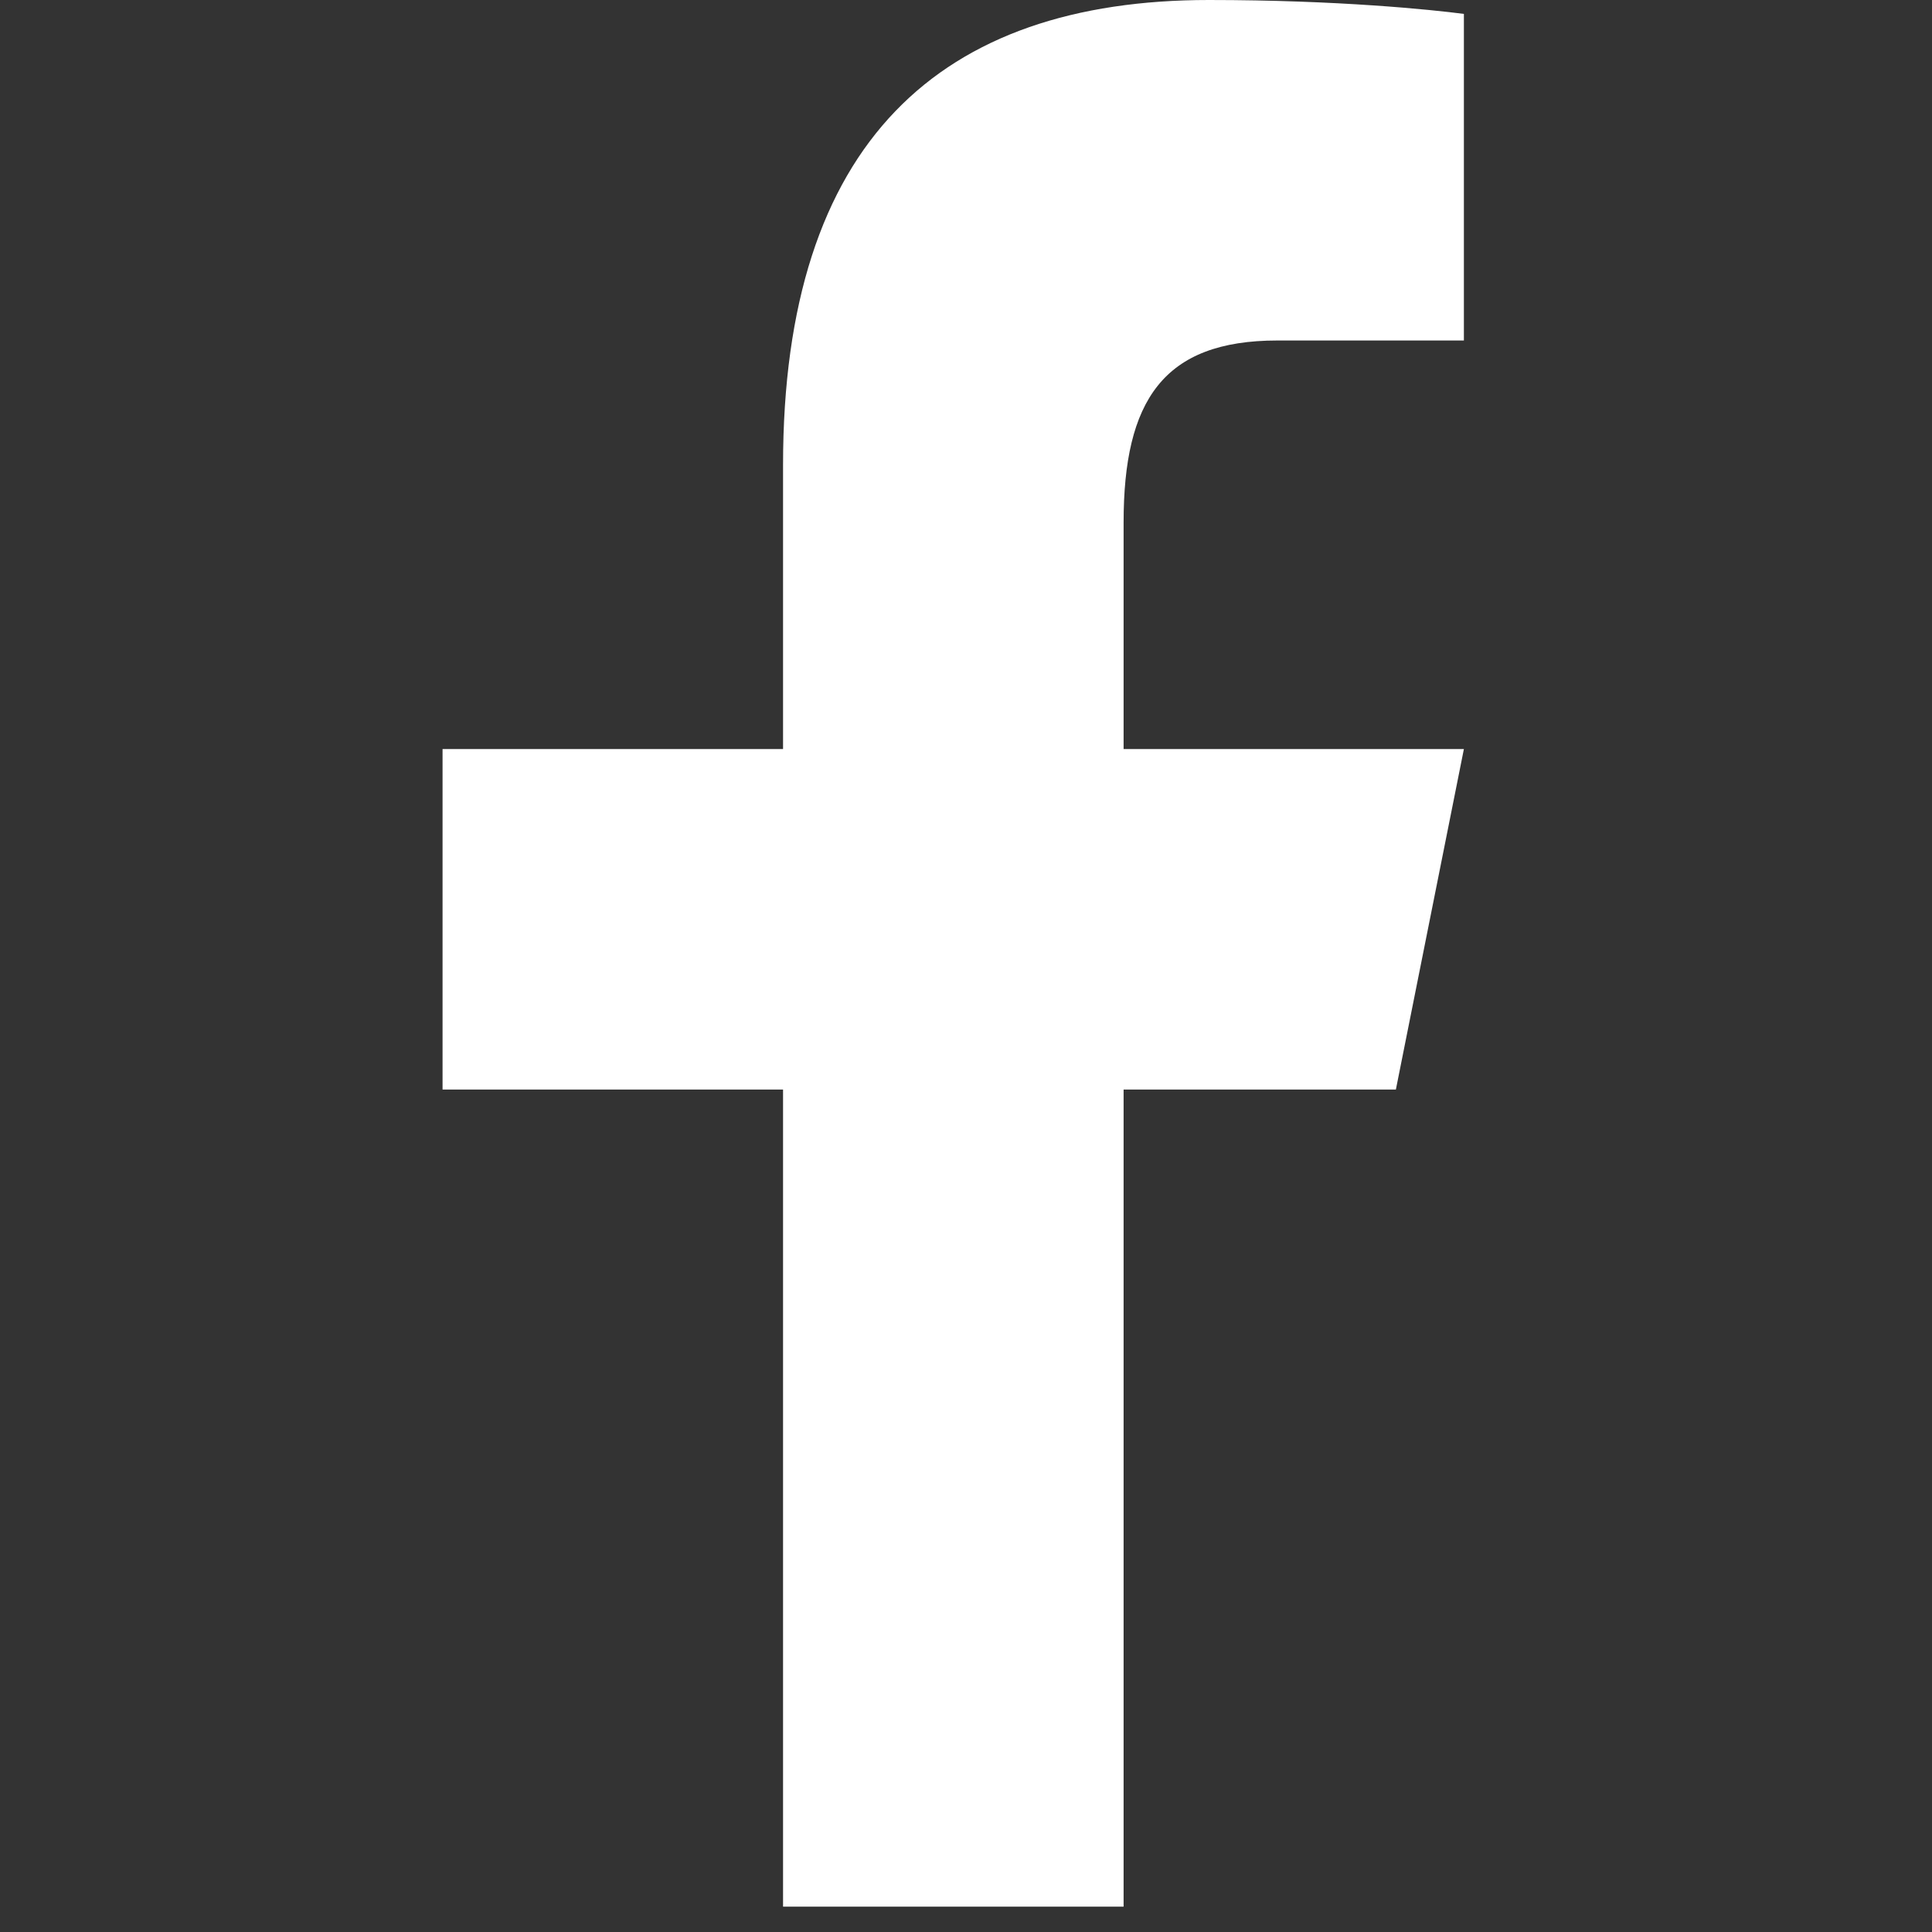 <?xml version="1.0" encoding="UTF-8"?> <svg xmlns="http://www.w3.org/2000/svg" xmlns:xlink="http://www.w3.org/1999/xlink" width="50" zoomAndPan="magnify" viewBox="0 0 37.5 37.5" height="50" preserveAspectRatio="xMidYMid meet" version="1.0"><rect x="0" y="0" width="37.5" height="37.5" fill="#333333" stroke="none"/><defs><clipPath id="b8069e82e8"><path d="M 8.582 0 L 28.562 0 L 28.562 37.008 L 8.582 37.008 Z M 8.582 0 " clip-rule="nonzero"></path></clipPath></defs><g clip-path="url(#b8069e82e8)"><path fill="#ffffff" d="M 23.465 0 C 18.254 0 15.199 2.75 15.199 9.023 L 15.199 14.539 L 8.59 14.539 L 8.59 21.148 L 15.199 21.148 L 15.199 37.008 L 21.809 37.008 L 21.809 21.148 L 27.094 21.148 L 28.414 14.539 L 21.809 14.539 L 21.809 10.141 C 21.809 7.777 22.578 6.609 24.793 6.609 L 28.414 6.609 L 28.414 0.27 C 27.789 0.188 25.965 0 23.465 0 Z M 23.465 0 " fill-opacity="1" fill-rule="nonzero"></path></g></svg> 